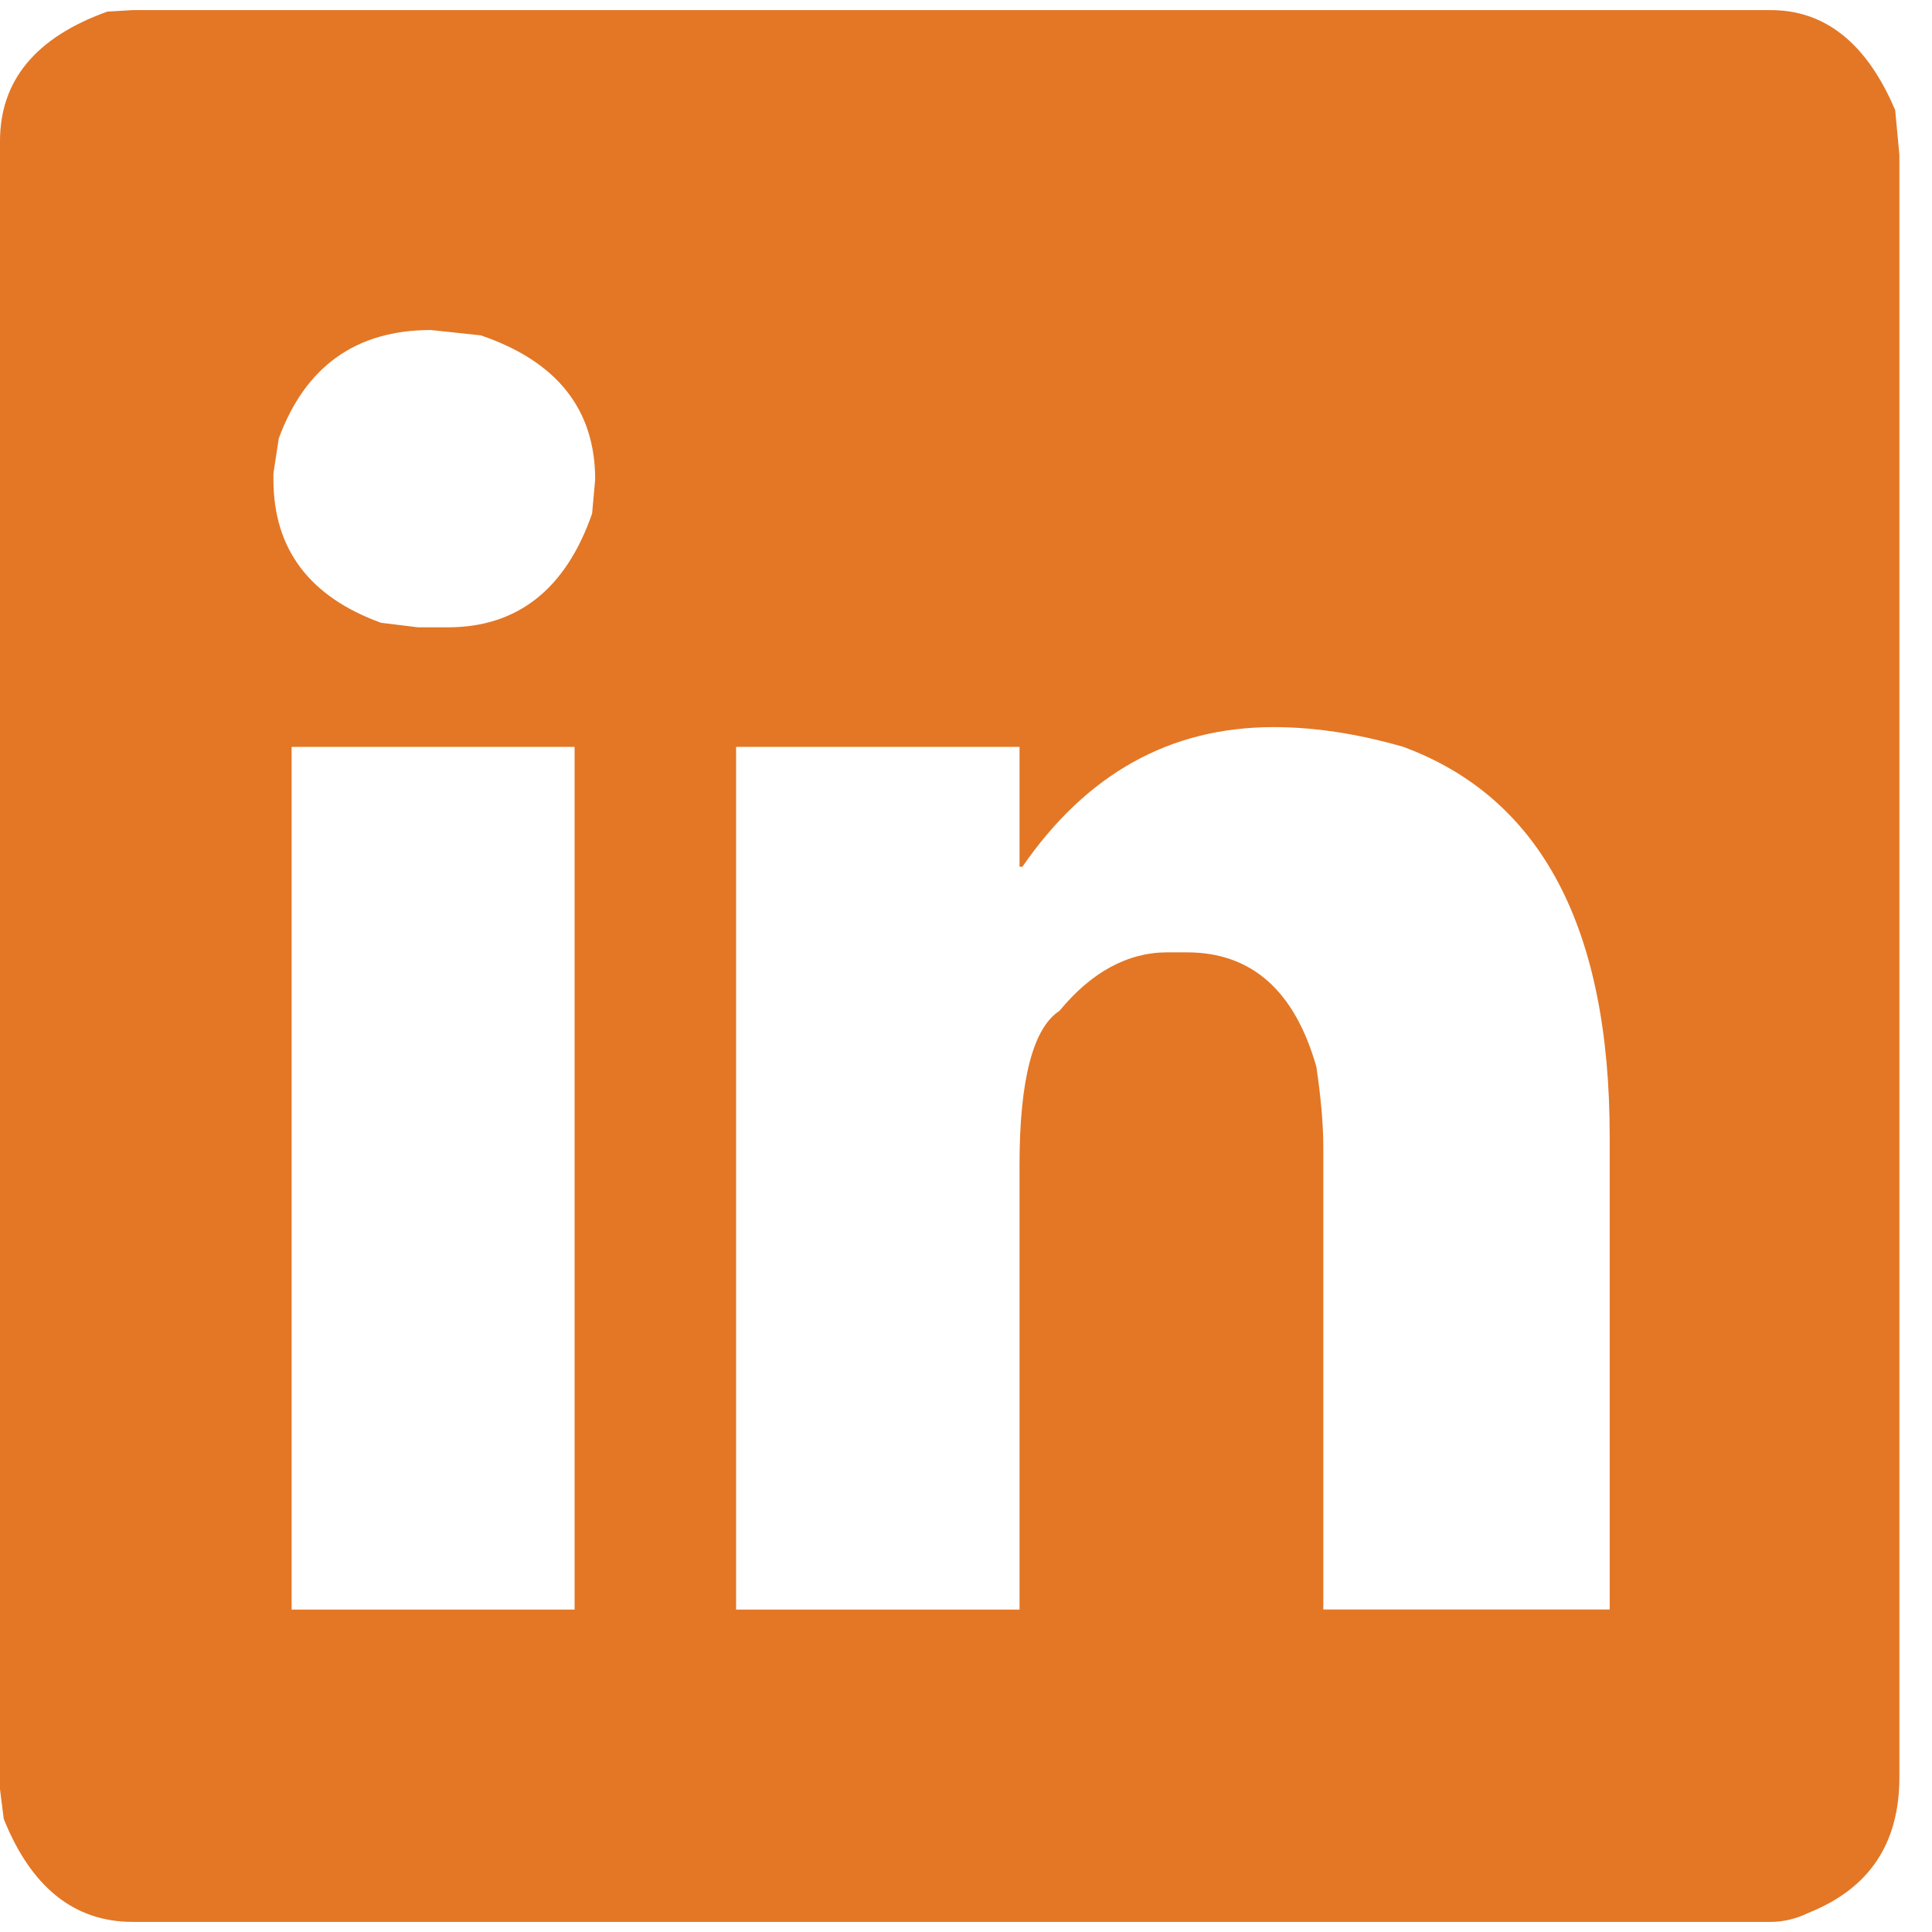 <?xml version="1.0" encoding="utf-8"?>
<!-- Generator: Adobe Illustrator 15.0.0, SVG Export Plug-In . SVG Version: 6.00 Build 0)  -->
<!DOCTYPE svg PUBLIC "-//W3C//DTD SVG 1.1//EN" "http://www.w3.org/Graphics/SVG/1.1/DTD/svg11.dtd">
<svg version="1.1" id="Layer_1" xmlns="http://www.w3.org/2000/svg" xmlns:xlink="http://www.w3.org/1999/xlink" x="0px" y="0px"
	 width="17px" height="17px" viewBox="0 0 17 17" enable-background="new 0 0 17 17" xml:space="preserve">
<g>
	<path fill="#E37725" d="M2.566,6.572v7.591h2.49V6.572H2.566z M8.996,7.627H8.971V6.572H6.477v7.591h2.494v-3.914
		c0-0.748,0.119-1.203,0.352-1.355C9.604,8.553,9.924,8.38,10.27,8.38h0.174c0.566,0,0.947,0.333,1.139,1.007
		c0.039,0.266,0.061,0.5,0.061,0.707v4.068h2.52v-4.162c0-1.84-0.605-2.981-1.818-3.429c-0.416-0.119-0.789-0.173-1.141-0.173
		C10.297,6.399,9.564,6.805,8.996,7.627L8.996,7.627z M2.406,4.164v0.055c0,0.613,0.318,1.033,0.947,1.261l0.326,0.04h0.26
		c0.613,0,1.039-0.334,1.271-1.001l0.027-0.3c0-0.62-0.34-1.041-1.006-1.268L3.791,2.904c-0.658,0-1.105,0.32-1.338,0.954
		L2.406,4.164z M1.166,0.089h14.416c0.479,0,0.846,0.294,1.094,0.88l0.037,0.394v14.275c0,0.586-0.266,0.98-0.799,1.193
		c-0.111,0.055-0.227,0.08-0.332,0.08H1.166c-0.514,0-0.893-0.307-1.133-0.906L0,15.745V1.243c0-0.533,0.312-0.914,0.945-1.141
		L1.166,0.089z"/>
</g>
</svg>
